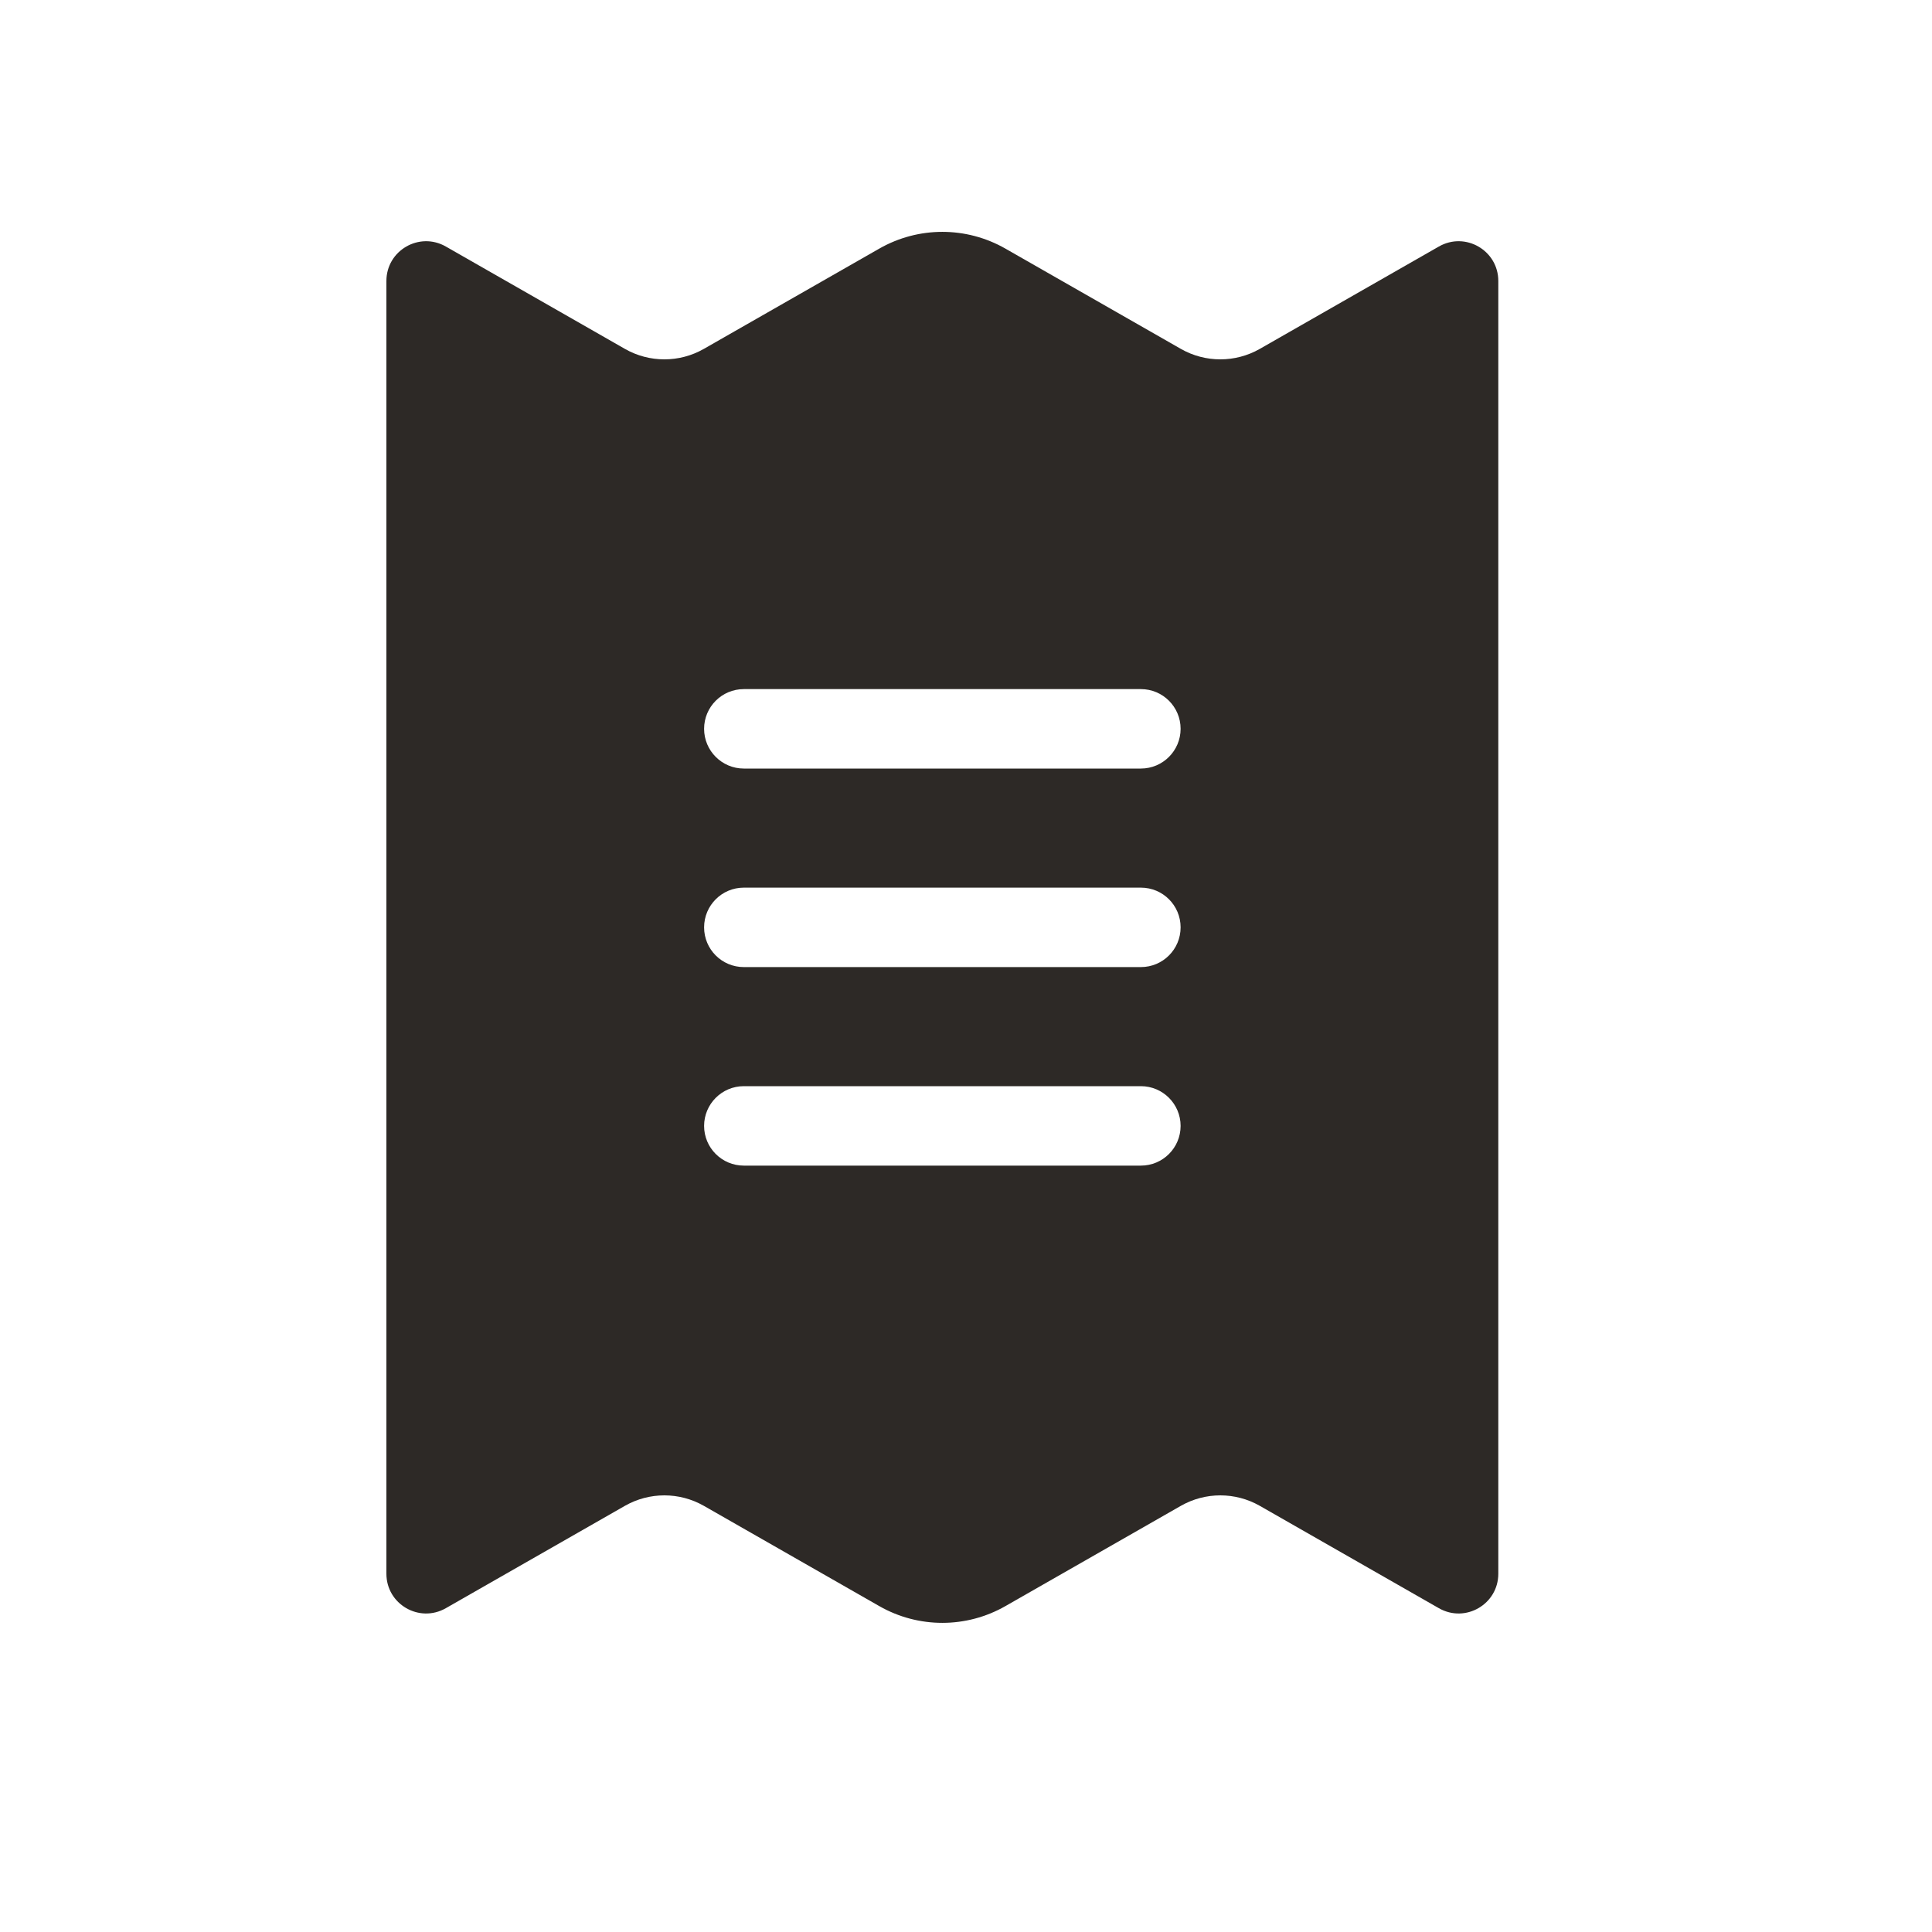 <svg width="25" height="25" viewBox="0 0 25 25" fill="none" xmlns="http://www.w3.org/2000/svg">
<path fill-rule="evenodd" clip-rule="evenodd" d="M18.619 3.19C18.962 2.994 19.388 3.241 19.388 3.636V20.364C19.388 20.759 18.962 21.006 18.619 20.81L16.301 19.485C15.985 19.305 15.597 19.305 15.281 19.485L13.01 20.783C12.504 21.072 11.884 21.072 11.378 20.783L9.107 19.485C8.791 19.305 8.403 19.305 8.087 19.485L5.769 20.81C5.426 21.006 5 20.759 5 20.364V3.636C5 3.241 5.426 2.994 5.769 3.19L8.087 4.515C8.403 4.695 8.791 4.695 9.107 4.515L11.378 3.217C11.884 2.928 12.504 2.928 13.01 3.217L15.281 4.515C15.597 4.695 15.985 4.695 16.301 4.515L18.619 3.19ZM9.625 8.917C9.341 8.917 9.111 9.147 9.111 9.431C9.111 9.714 9.341 9.945 9.625 9.945H14.763C15.047 9.945 15.277 9.714 15.277 9.431C15.277 9.147 15.047 8.917 14.763 8.917H9.625ZM9.625 11.486C9.341 11.486 9.111 11.716 9.111 12C9.111 12.284 9.341 12.514 9.625 12.514H14.763C15.047 12.514 15.277 12.284 15.277 12C15.277 11.716 15.047 11.486 14.763 11.486H9.625ZM9.625 14.055C9.341 14.055 9.111 14.286 9.111 14.569C9.111 14.853 9.341 15.083 9.625 15.083H14.763C15.047 15.083 15.277 14.853 15.277 14.569C15.277 14.286 15.047 14.055 14.763 14.055H9.625Z" fill="#2D2926"/>
</svg>

